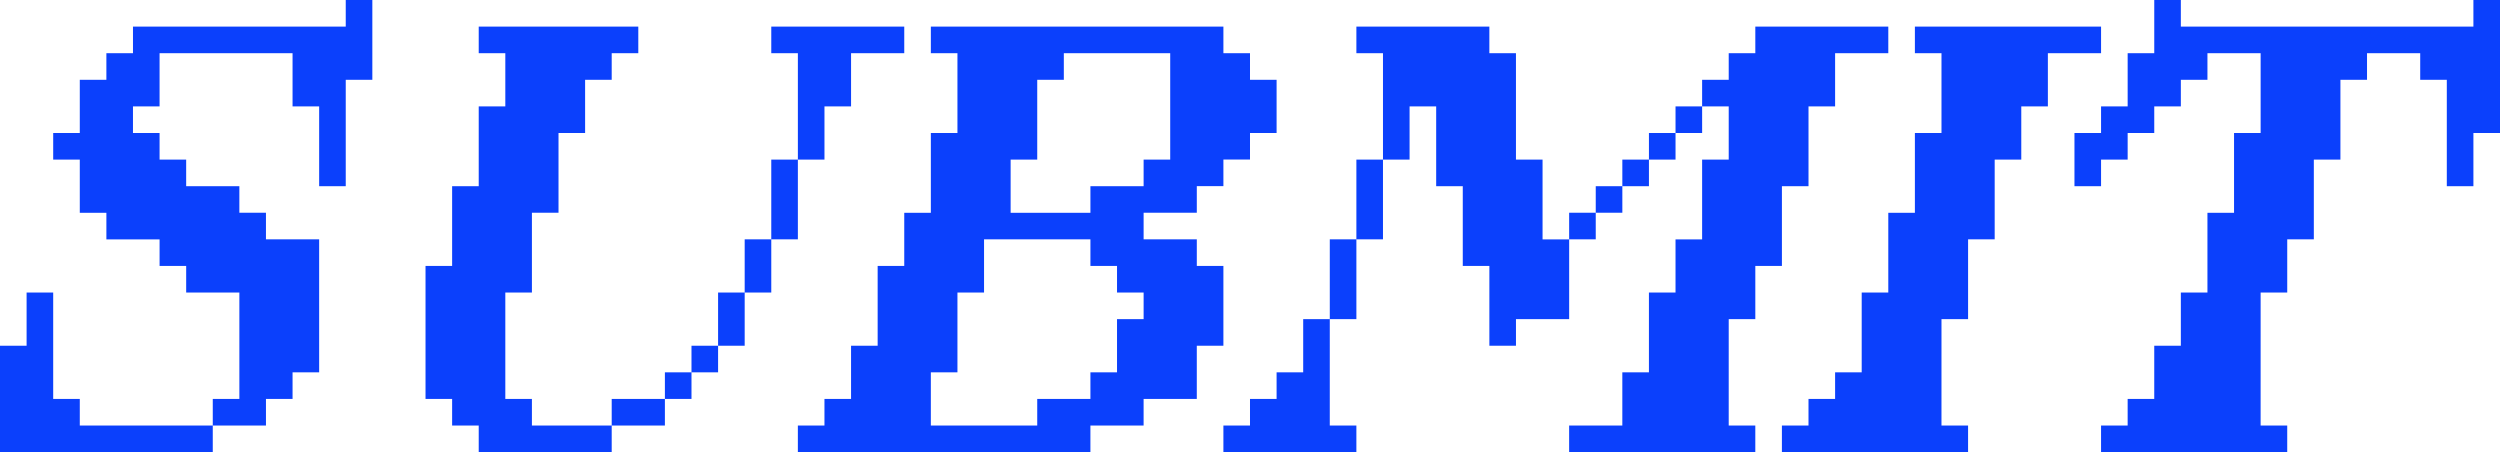 <?xml version="1.0" encoding="utf-8"?>
<!-- Generator: Adobe Illustrator 28.3.0, SVG Export Plug-In . SVG Version: 6.00 Build 0)  -->
<svg version="1.1" id="图层_1" xmlns="http://www.w3.org/2000/svg" xmlns:xlink="http://www.w3.org/1999/xlink" x="0px" y="0px"
	 viewBox="0 0 282 51" style="enable-background:new 0 0 282 51;" xml:space="preserve">
<style type="text/css">
	.st0{fill:#0B40FC;}
</style>
<path class="st0" d="M39,3H15v3h-3v3H9v6H6v3h3v6h3v3h6v3h3v3h6v12h-3v3h6v-3h3v-3h3V27h-6v-3h-3v-3h-6v-3h-3v-3h-3v-3h3V6h15v6h3v9
	h3V9h3V0h-3V3z M189,15h3v-3h-3V15z M93,12h3V6h6V3H87v3h3v12h3V12z M186,18h3v-3h-3V18z M153,27h3v-9h-3V27z M183,21h3v-3h-3V21z
	 M180,24h3v-3h-3V24z M90,18h-3v9h3V18z M174,18h-3V6h-3V3h-15v3h3v12h3v-6h3v9h3v9h3v9h3v-3h6v-9h-3V18z M177,27h3v-3h-3V27z
	 M84,33h3v-6h-3V33z M150,36h3v-9h-3V36z M201,21h3v-9h3V6h6V3h-15v3h-3v3h-3v3h3v6h-3v9h-3v6h-3v9h-3v6h-6v3h21v-3h-3V36h3v-6h3V21
	z M81,39h3v-6h-3V39z M138,30h-3v-3h-6v-3h6v-3h3v-3h3v-3h3V9h-3V6h-3V3h-33v3h3v9h-3v9h-3v6h-3v9h-3v6h-3v3h-3v3h33v-3h6v-3h6v-6h3
	V30z M114,18h3V9h3V6h12v12h-3v3h-6v3h-9V18z M129,36h-3v6h-3v3h-6v3h-12v-6h3v-9h3v-6h12v3h3v3h3V36z M147,42h-3v3h-3v3h-3v3h15v-3
	h-3V36h-3V42z M78,42h3v-3h-3V42z M75,45h3v-3h-3V45z M69,45v3h6v-3H69z M9,48v-3H6V33H3v6H0v12h24v-3H9z M60,48v-3h-3V33h3v-9h3v-9
	h3V9h3V6h3V3H54v3h3v6h-3v9h-3v9h-3v15h3v3h3v3h15v-3H60z M279,0v3h-33V0h-3v6h-3v6h-3v3h-3v6h3v-3h3v-3h3v-3h3V9h3V6h6v9h-3v9h-3v9
	h-3v6h-3v6h-3v3h-3v3h21v-3h-3V33h3v-6h3v-9h3V9h3V6h6v3h3v12h3v-6h3V0H279z M237,6V3h-21v3h3v9h-3v9h-3v9h-3v9h-3v3h-3v3h-3v3h21
	v-3h-3V36h3v-9h3v-9h3v-6h3V6H237z"/>
</svg>
